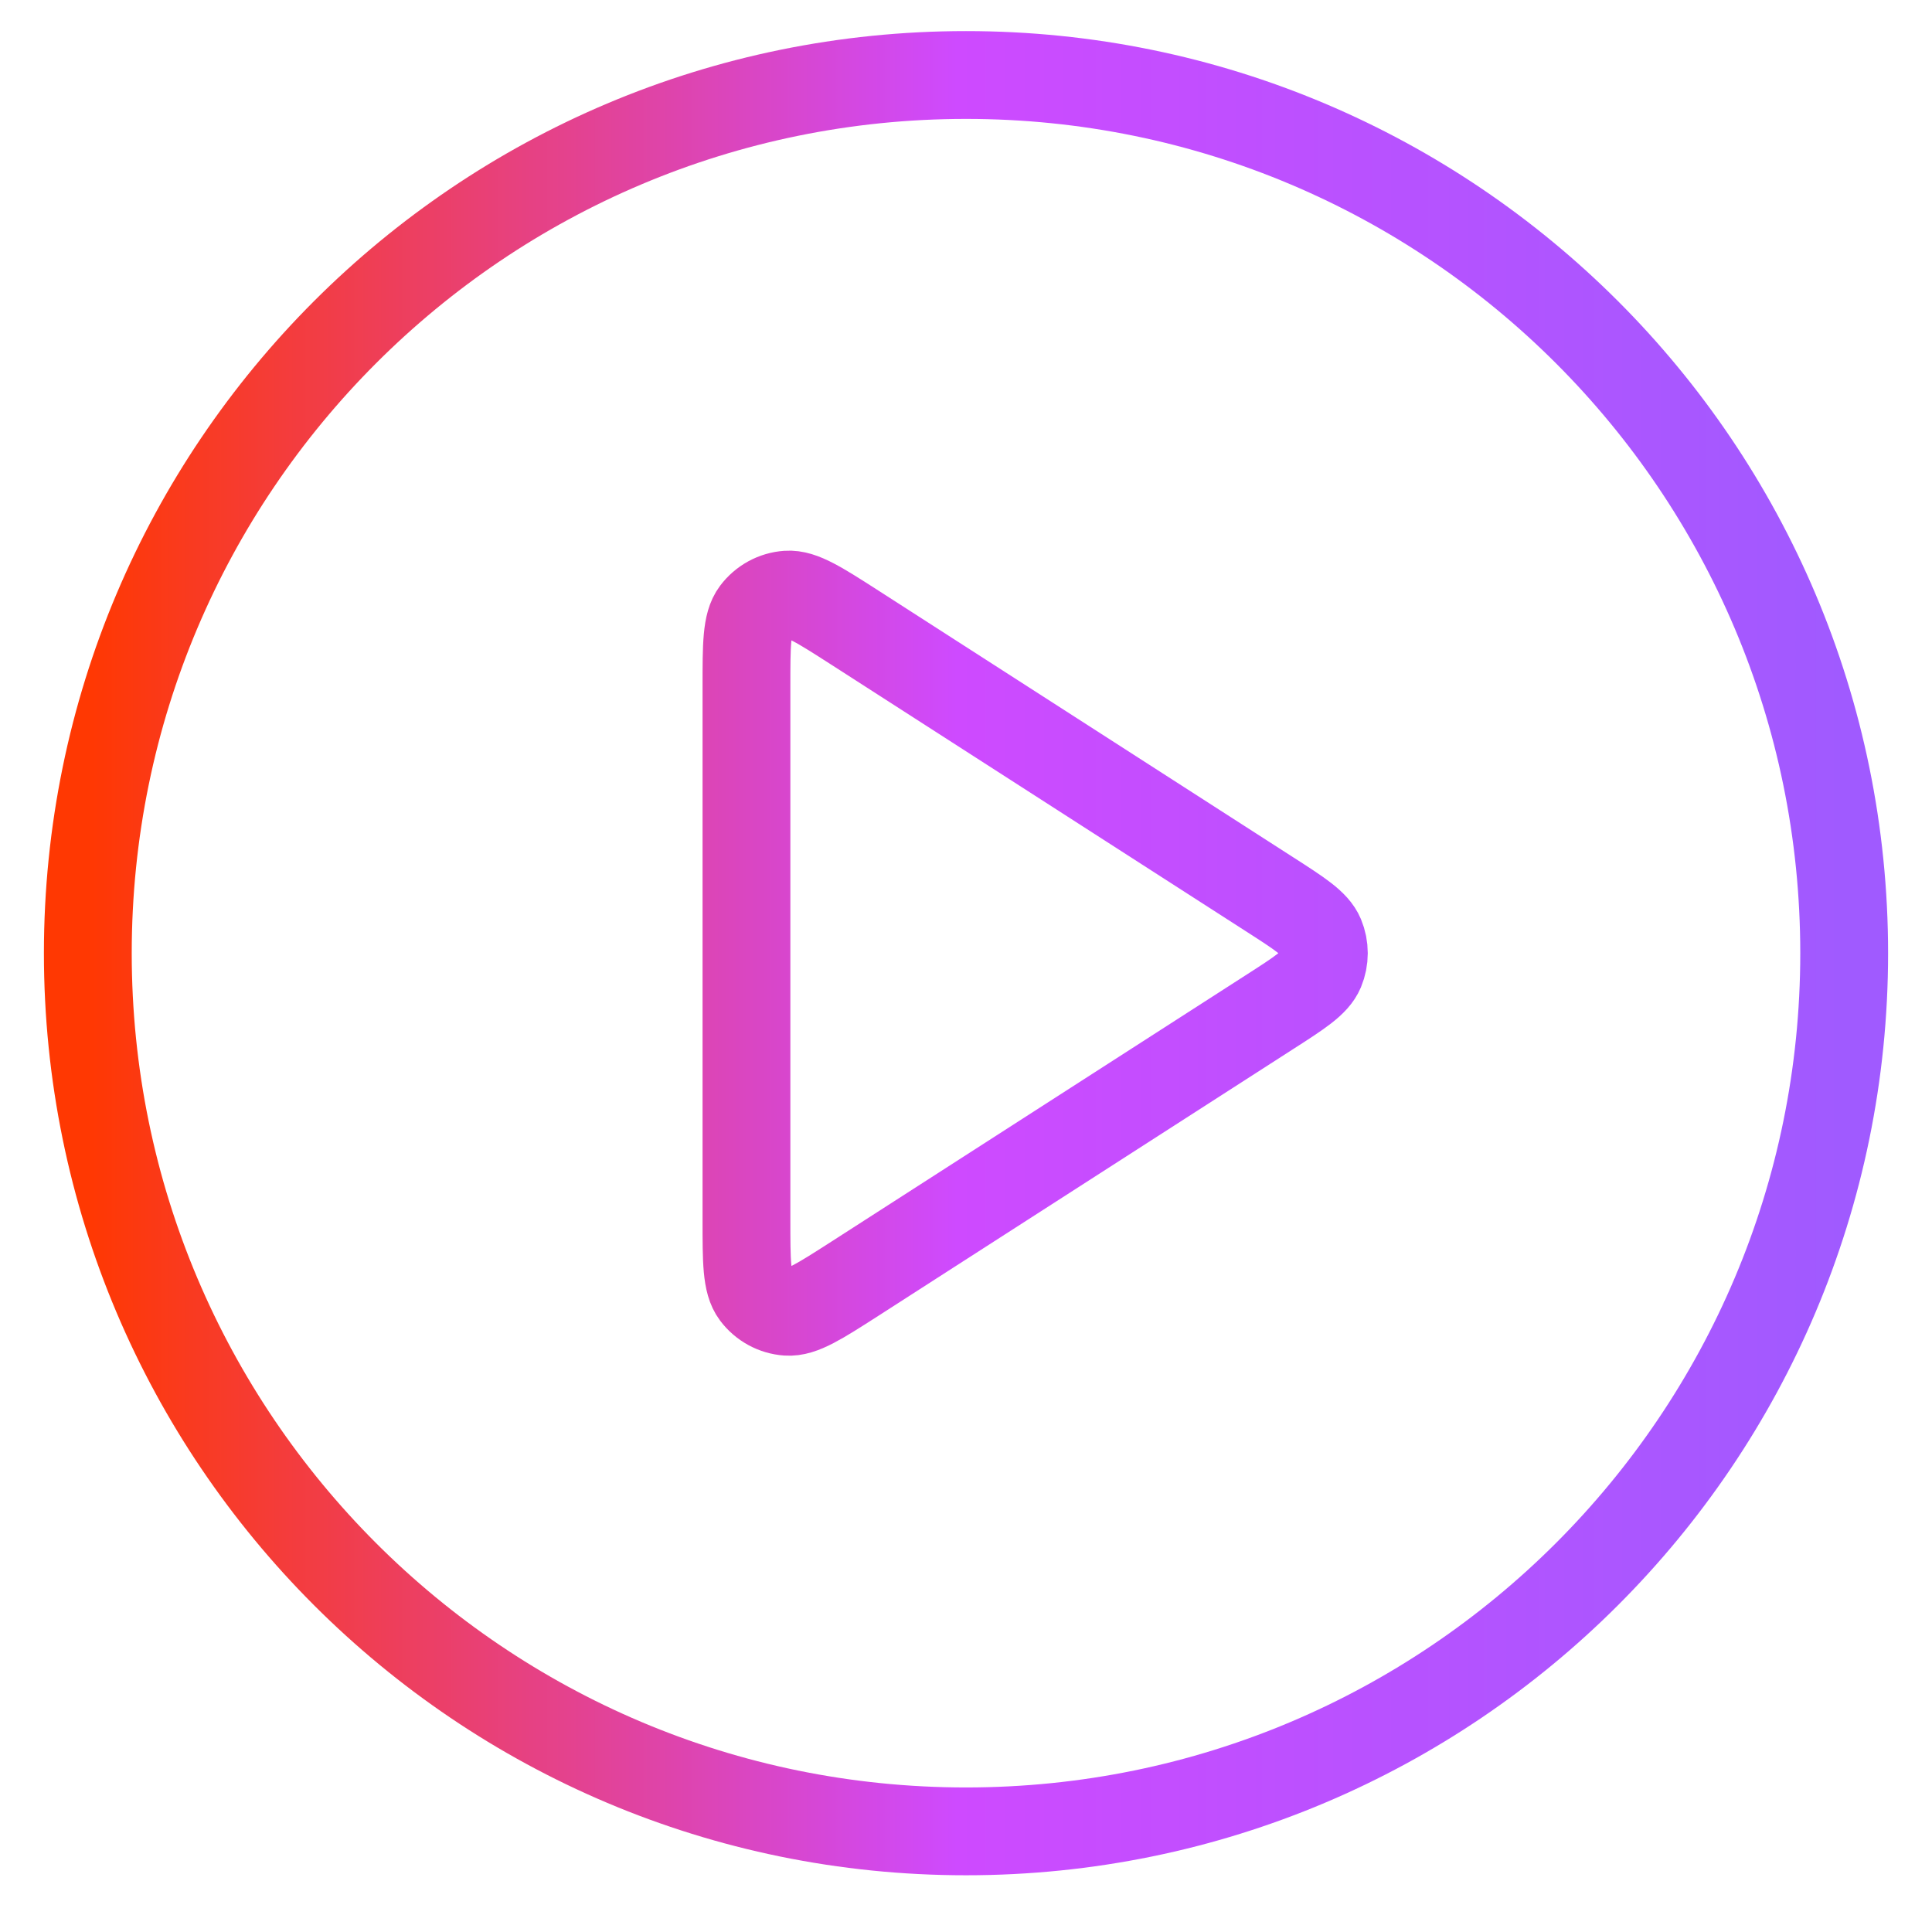 <svg width="22" height="22" viewBox="0 0 22 22" fill="none" xmlns="http://www.w3.org/2000/svg">
<g id="Icon">
<path d="M11 20.854C16.523 20.854 21 16.377 21 10.854C21 5.331 16.523 0.854 11 0.854C5.477 0.854 1 5.331 1 10.854C1 16.377 5.477 20.854 11 20.854Z" stroke="url(#paint0_linear_542_10497)" stroke-linecap="round" stroke-linejoin="round"/>
<path d="M8.5 7.819C8.5 7.342 8.5 7.103 8.6 6.97C8.687 6.854 8.82 6.781 8.964 6.771C9.13 6.759 9.331 6.888 9.733 7.146L14.453 10.181C14.802 10.405 14.976 10.517 15.036 10.659C15.088 10.784 15.088 10.924 15.036 11.049C14.976 11.191 14.802 11.303 14.453 11.527L9.733 14.562C9.331 14.82 9.13 14.949 8.964 14.937C8.82 14.927 8.687 14.854 8.6 14.738C8.5 14.605 8.5 14.366 8.5 13.889V7.819Z" stroke="url(#paint1_linear_542_10497)" stroke-linecap="round" stroke-linejoin="round"/>
</g>
<defs>
<linearGradient id="paint0_linear_542_10497" x1="1" y1="10.854" x2="21" y2="10.854" gradientUnits="userSpaceOnUse">
<stop stop-color="#FF3802"/>
<stop offset="0.495" stop-color="#CE4AFF"/>
<stop offset="1" stop-color="#A05AFF"/>
</linearGradient>
<linearGradient id="paint1_linear_542_10497" x1="1" y1="10.854" x2="21" y2="10.854" gradientUnits="userSpaceOnUse">
<stop stop-color="#FF3802"/>
<stop offset="0.495" stop-color="#CE4AFF"/>
<stop offset="1" stop-color="#A05AFF"/>
</linearGradient>
</defs>
</svg>
